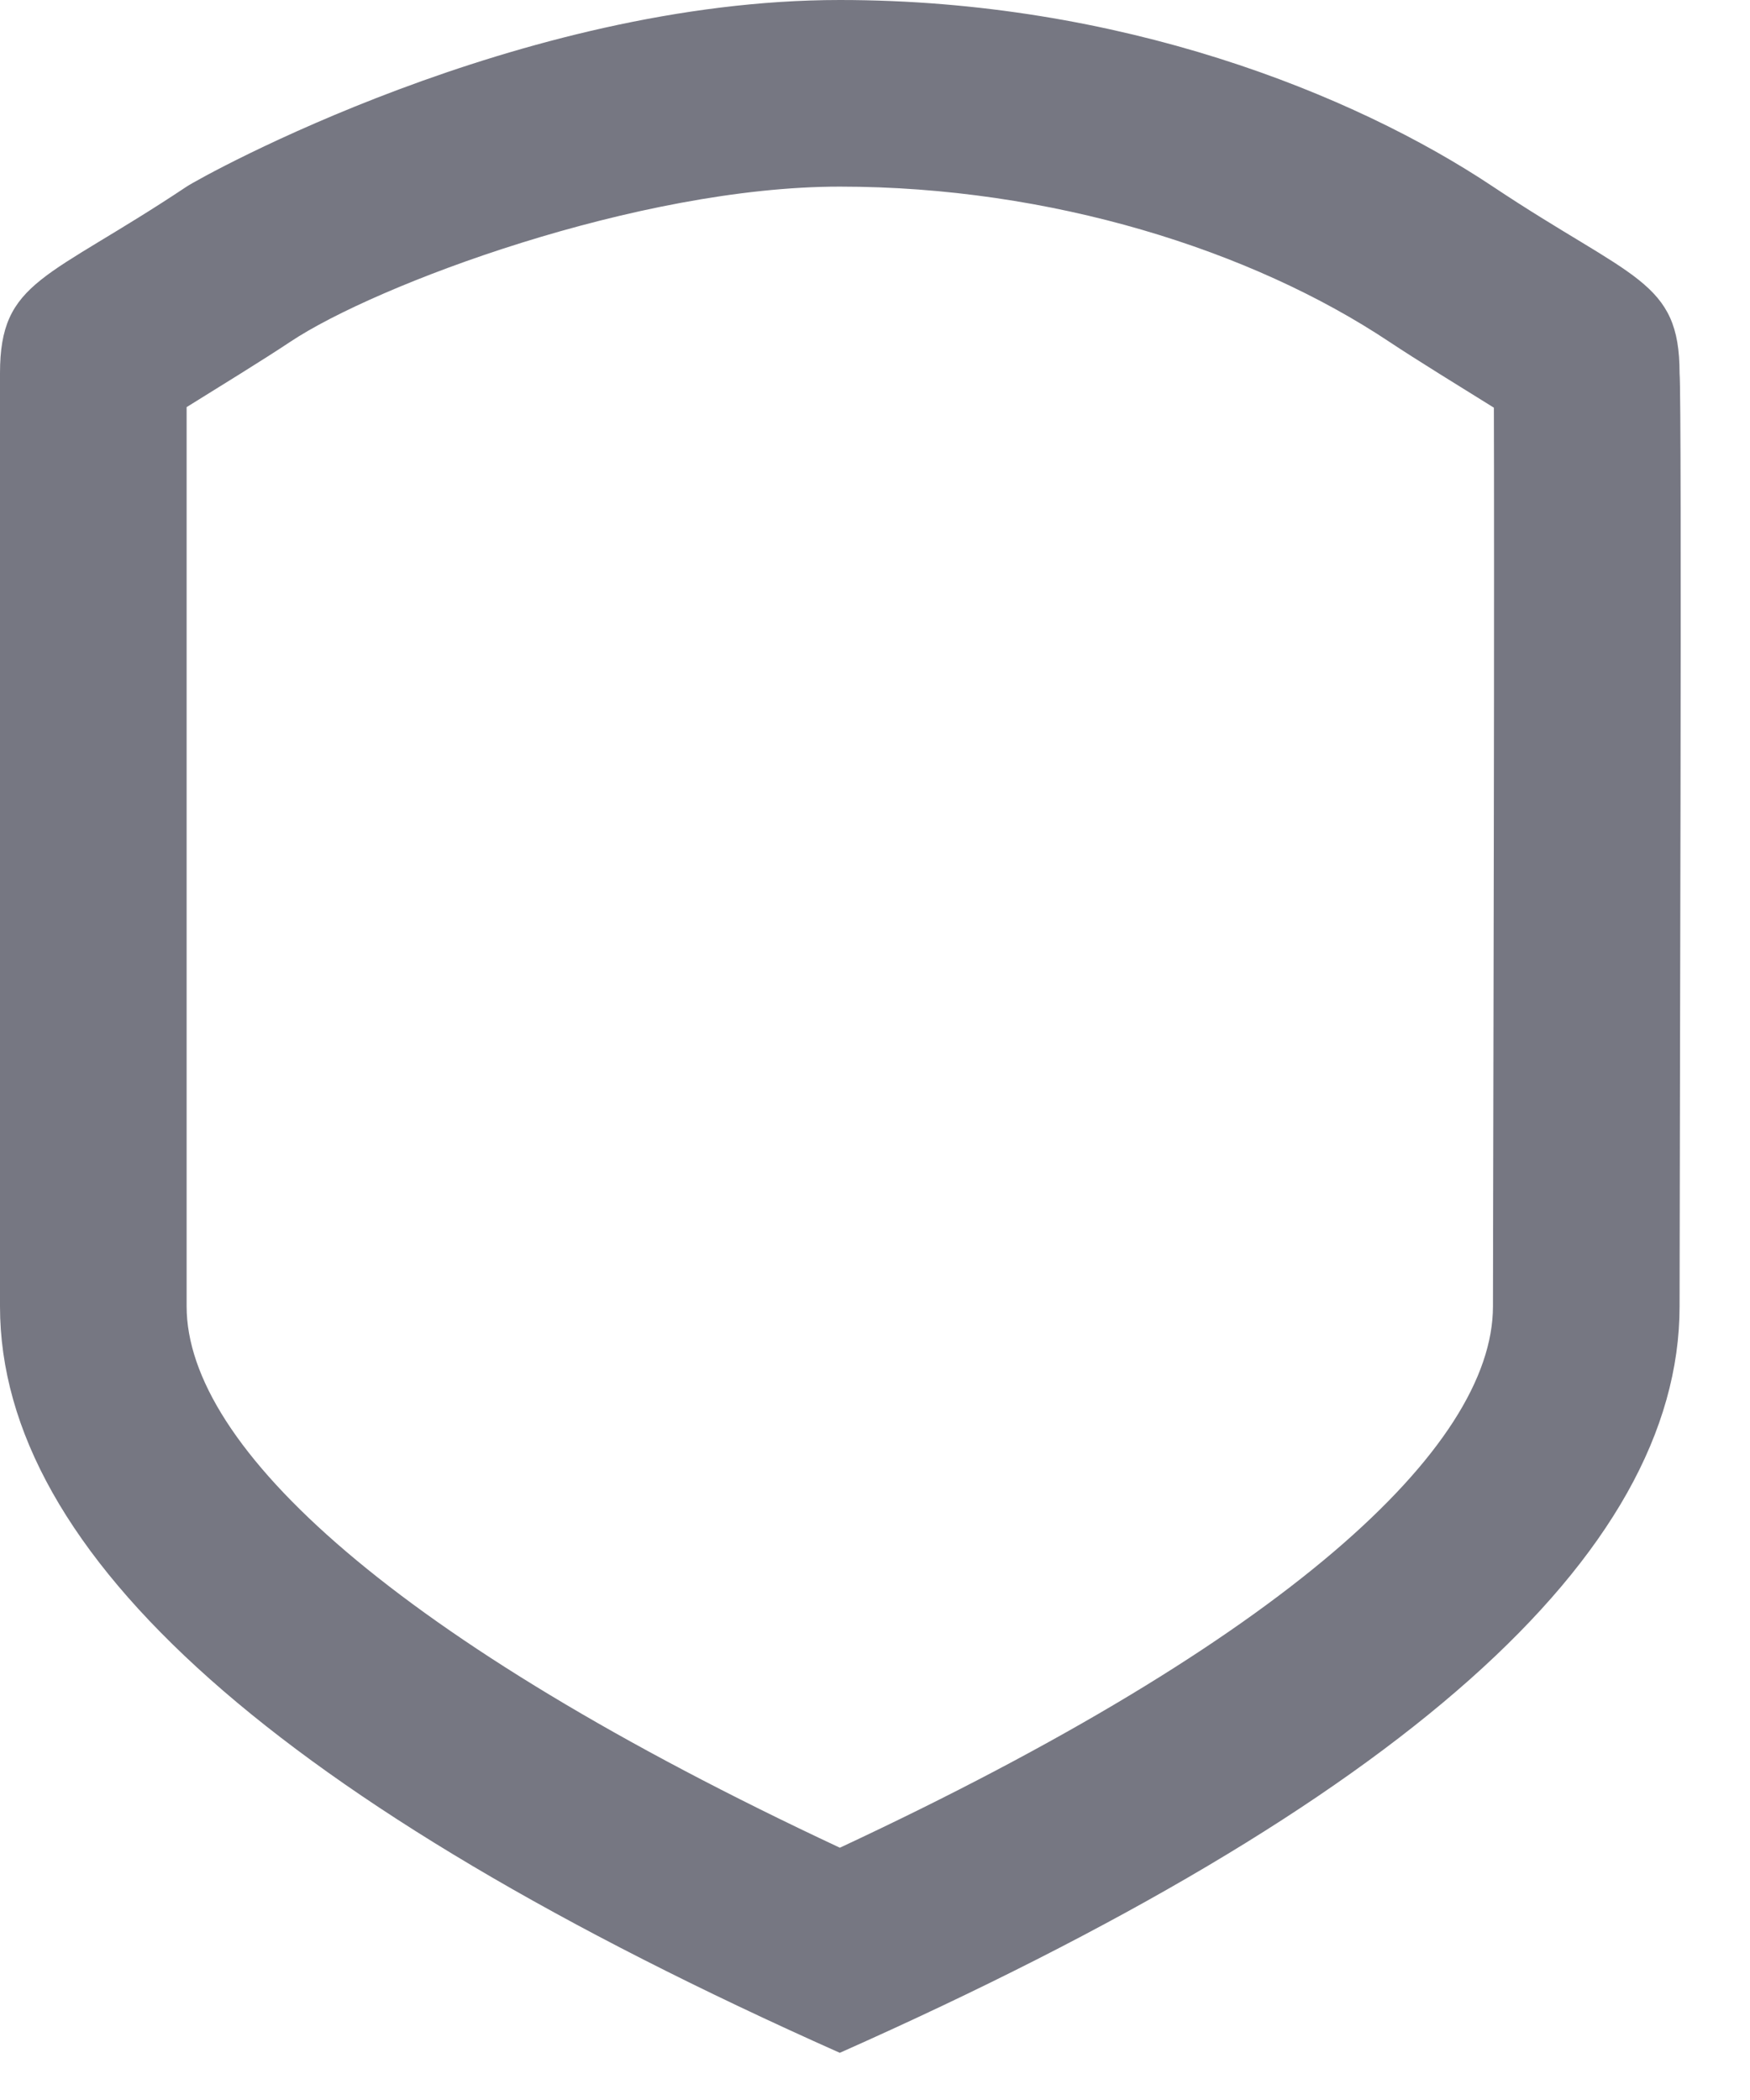 <svg width="25" height="30" viewBox="0 0 25 30" fill="none" xmlns="http://www.w3.org/2000/svg">
<path fill-rule="evenodd" clip-rule="evenodd" d="M11.997 29.326C3.999 25.763 0 22.209 0 18.662V5.332C0 3.999 0.667 3.999 2.666 2.666C2.882 2.522 7.416 0 11.997 0C15.99 0 19.329 1.333 21.328 2.666C23.328 3.999 23.994 3.999 23.994 5.332C24.03 5.72 23.994 16.663 23.994 18.662C23.994 22.217 19.995 25.772 11.997 29.326ZM21.328 18.662C21.328 18.355 21.329 17.841 21.331 17.002C21.332 16.598 21.333 15.813 21.336 14.399C21.338 13.556 21.339 12.833 21.34 12.143C21.345 9.168 21.344 6.614 21.341 5.824C20.9 5.55 20.212 5.126 19.849 4.884C17.881 3.572 15.01 2.666 11.997 2.666C9.115 2.666 5.37 4.067 4.145 4.884C3.786 5.124 3.107 5.542 2.666 5.816V18.662C2.666 20.673 5.637 23.419 11.998 26.396C18.358 23.426 21.328 20.681 21.328 18.662Z" fill="#767782"/>
</svg>
